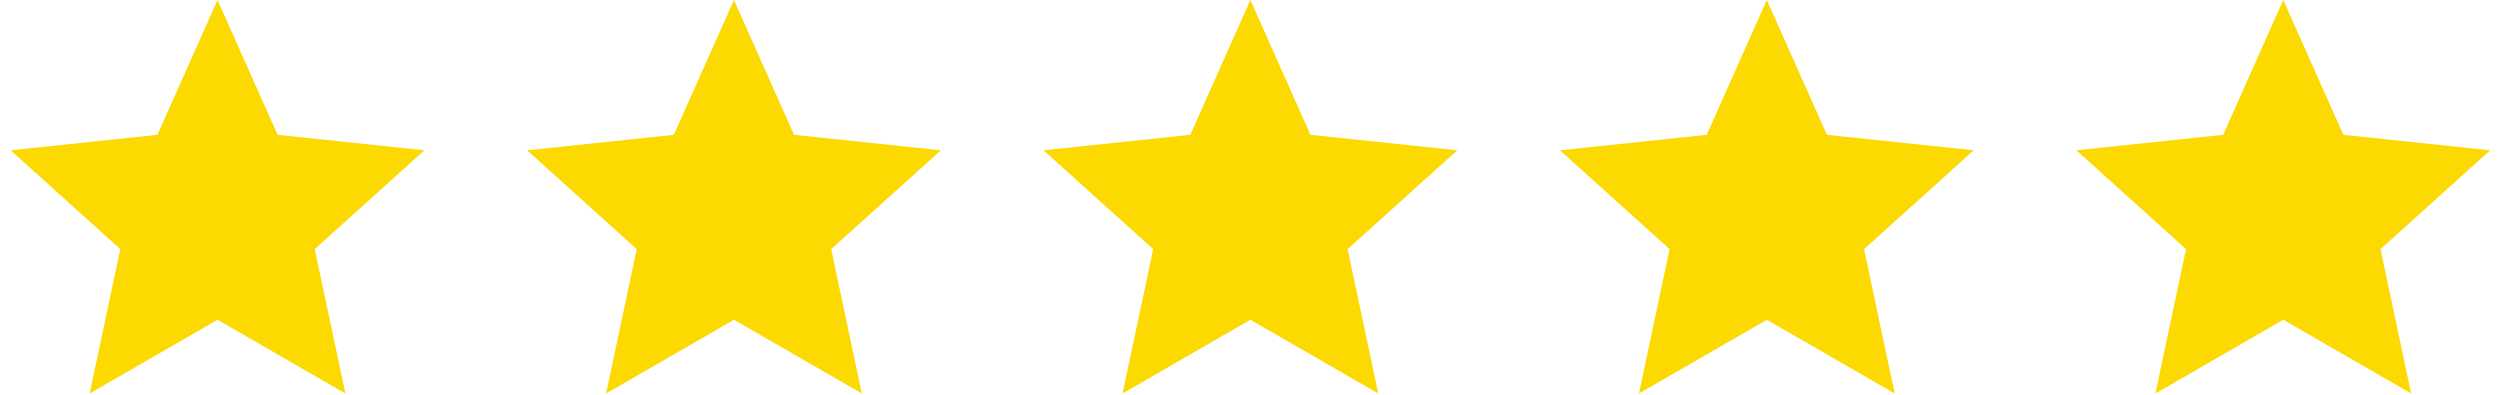 <svg width="215" height="34" viewBox="0 0 215 34" fill="none" xmlns="http://www.w3.org/2000/svg">
<path d="M63.121 0L68.289 11.594L80.912 12.926L71.483 21.424L74.117 33.841L63.121 27.499L52.125 33.841L54.759 21.424L45.33 12.926L57.953 11.594L63.121 0Z" fill="#FCD900"/>
<path d="M18.707 0L23.875 11.594L36.498 12.926L27.069 21.424L29.703 33.841L18.707 27.499L7.711 33.841L10.345 21.424L0.916 12.926L13.539 11.594L18.707 0Z" fill="#FCD900"/>
<path d="M107.534 0L112.702 11.594L125.326 12.926L115.896 21.424L118.53 33.841L107.534 27.499L96.539 33.841L99.173 21.424L89.743 12.926L102.367 11.594L107.534 0Z" fill="#FCD900"/>
<path d="M151.948 0L157.116 11.594L169.739 12.926L160.31 21.424L162.944 33.841L151.948 27.499L140.952 33.841L143.586 21.424L134.157 12.926L146.78 11.594L151.948 0Z" fill="#FCD900"/>
<path d="M196.362 0L201.53 11.594L214.153 12.926L204.724 21.424L207.358 33.841L196.362 27.499L185.366 33.841L188 21.424L178.571 12.926L191.194 11.594L196.362 0Z" fill="#FCD900"/>
</svg>
